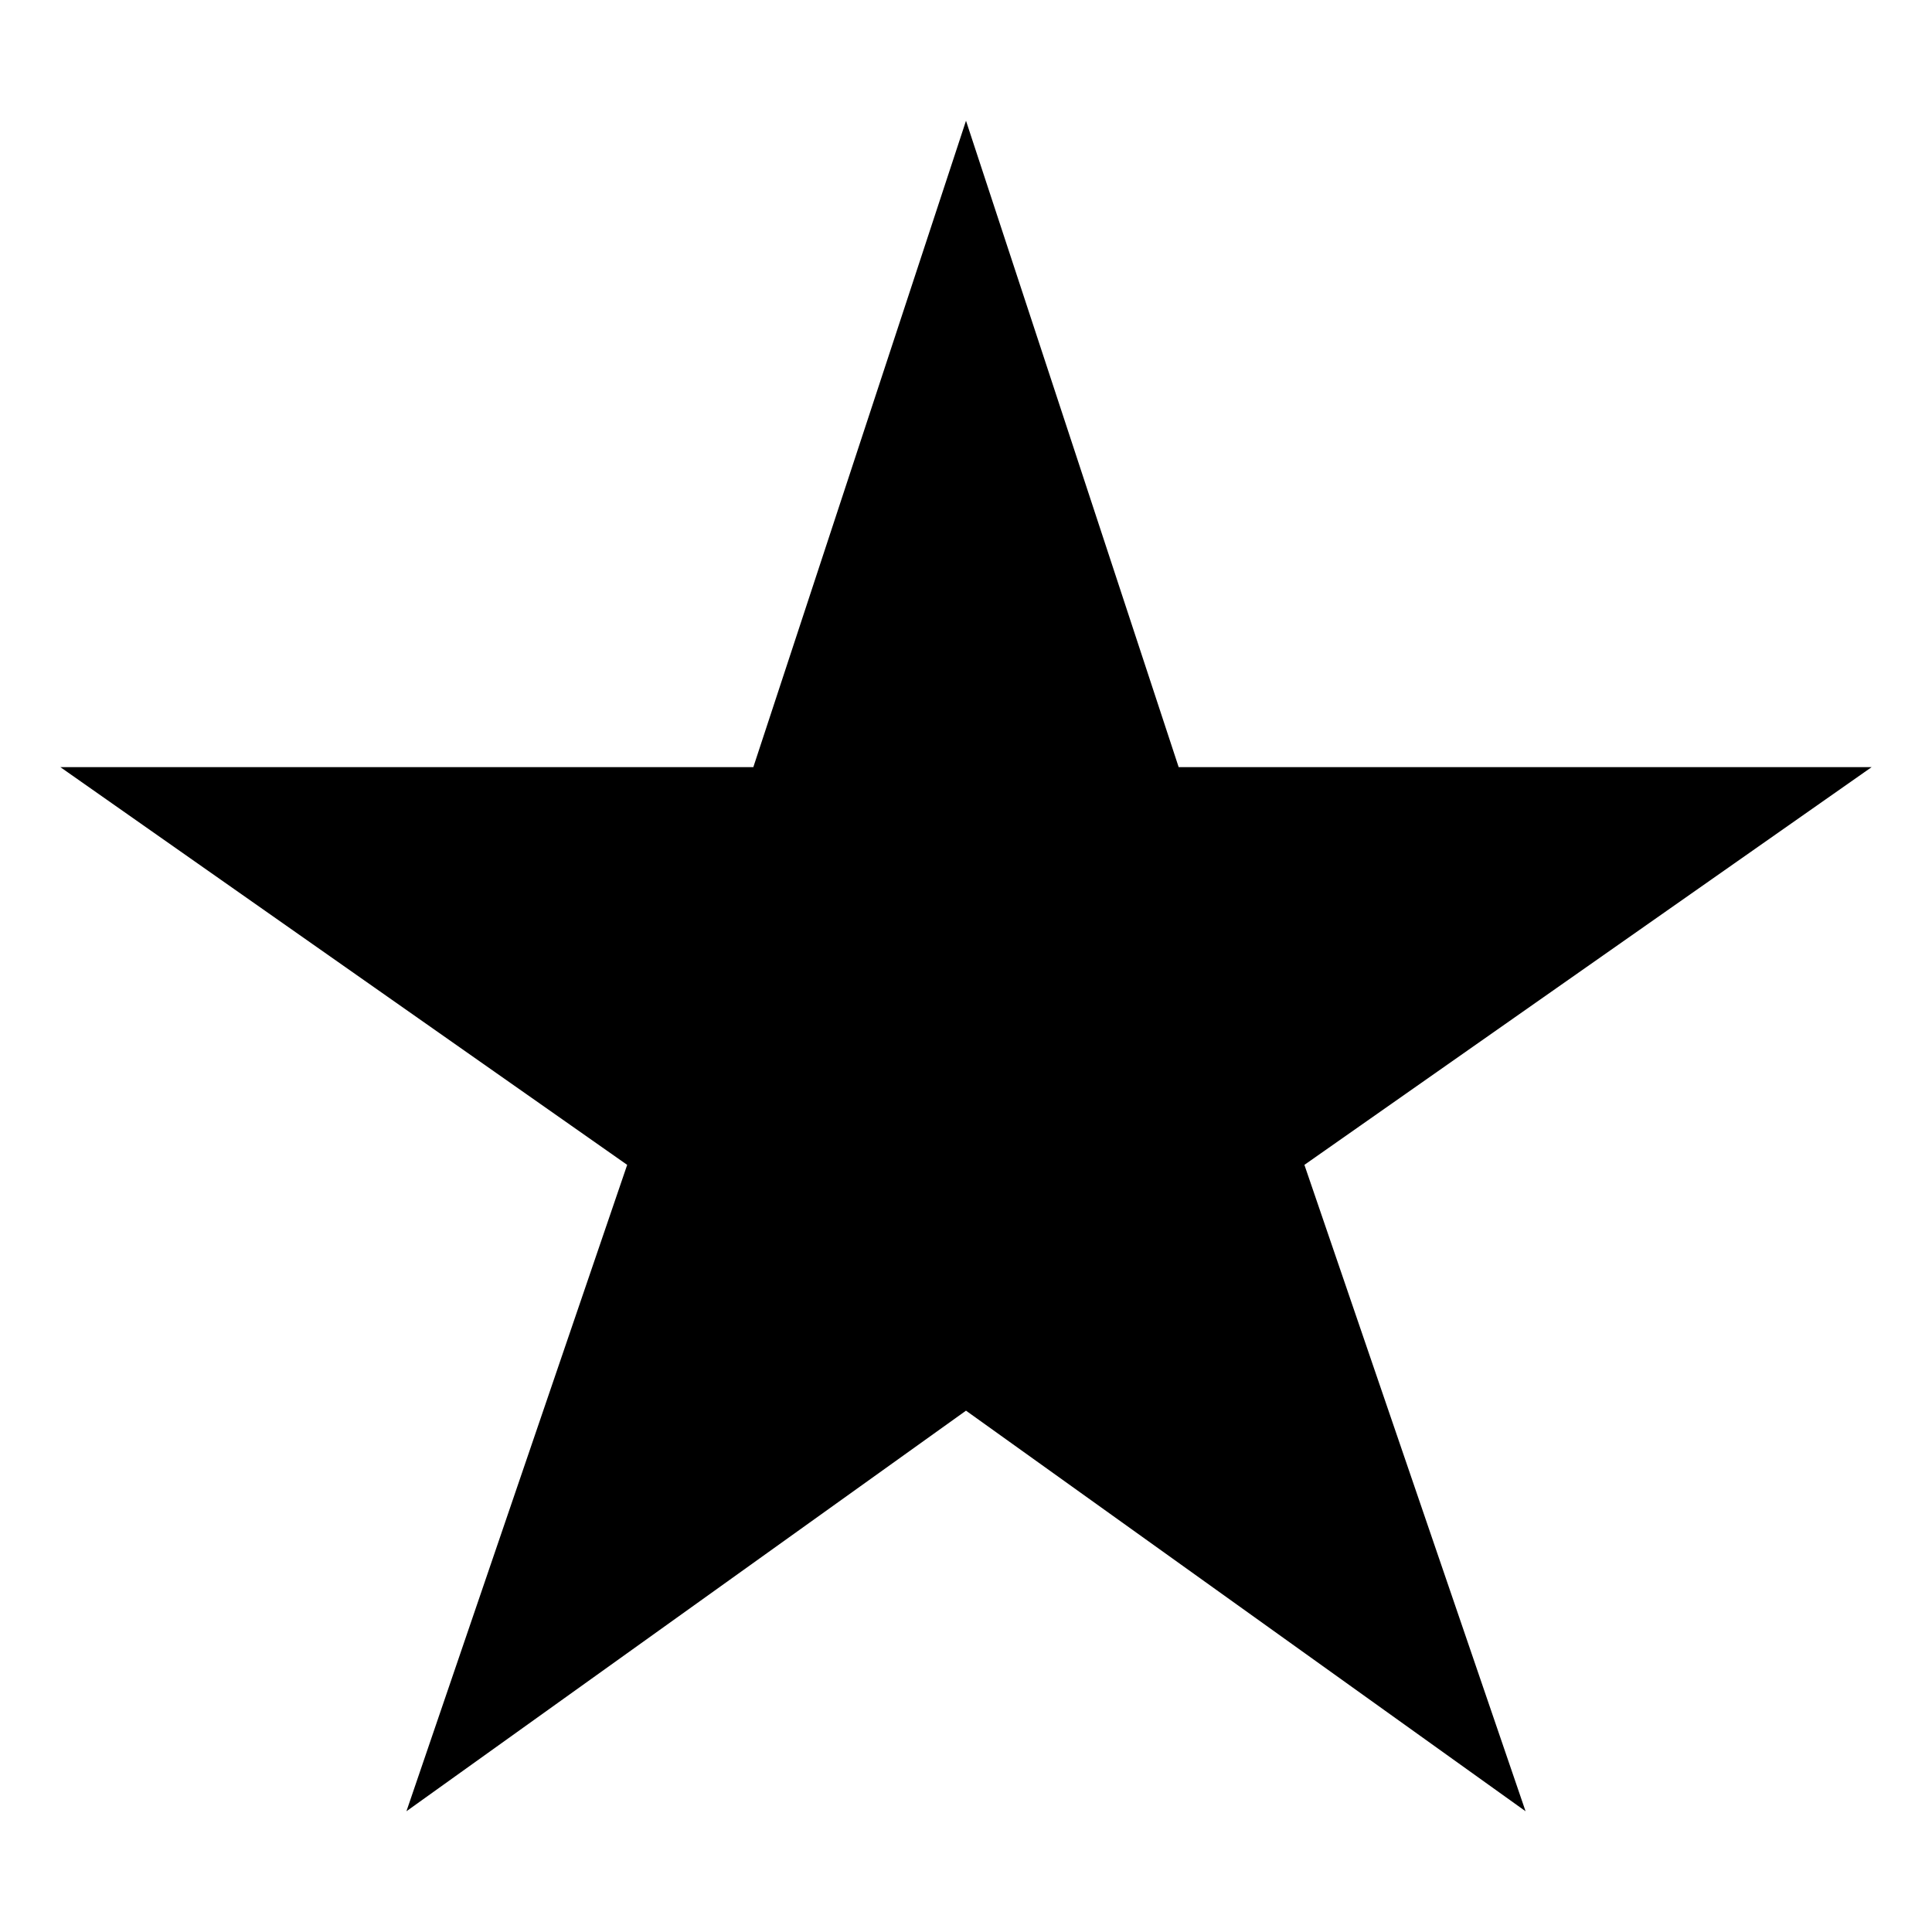 <svg xmlns="http://www.w3.org/2000/svg" class="ionicon" viewBox="0 0 512 512"><title>Star</title><path d="M496 203.3H312.36L256 32l-56.36 171.3H16l150.21 105.4-58.5 171.3L256 373.84 404.29 480l-58.61-171.3z"/></svg>